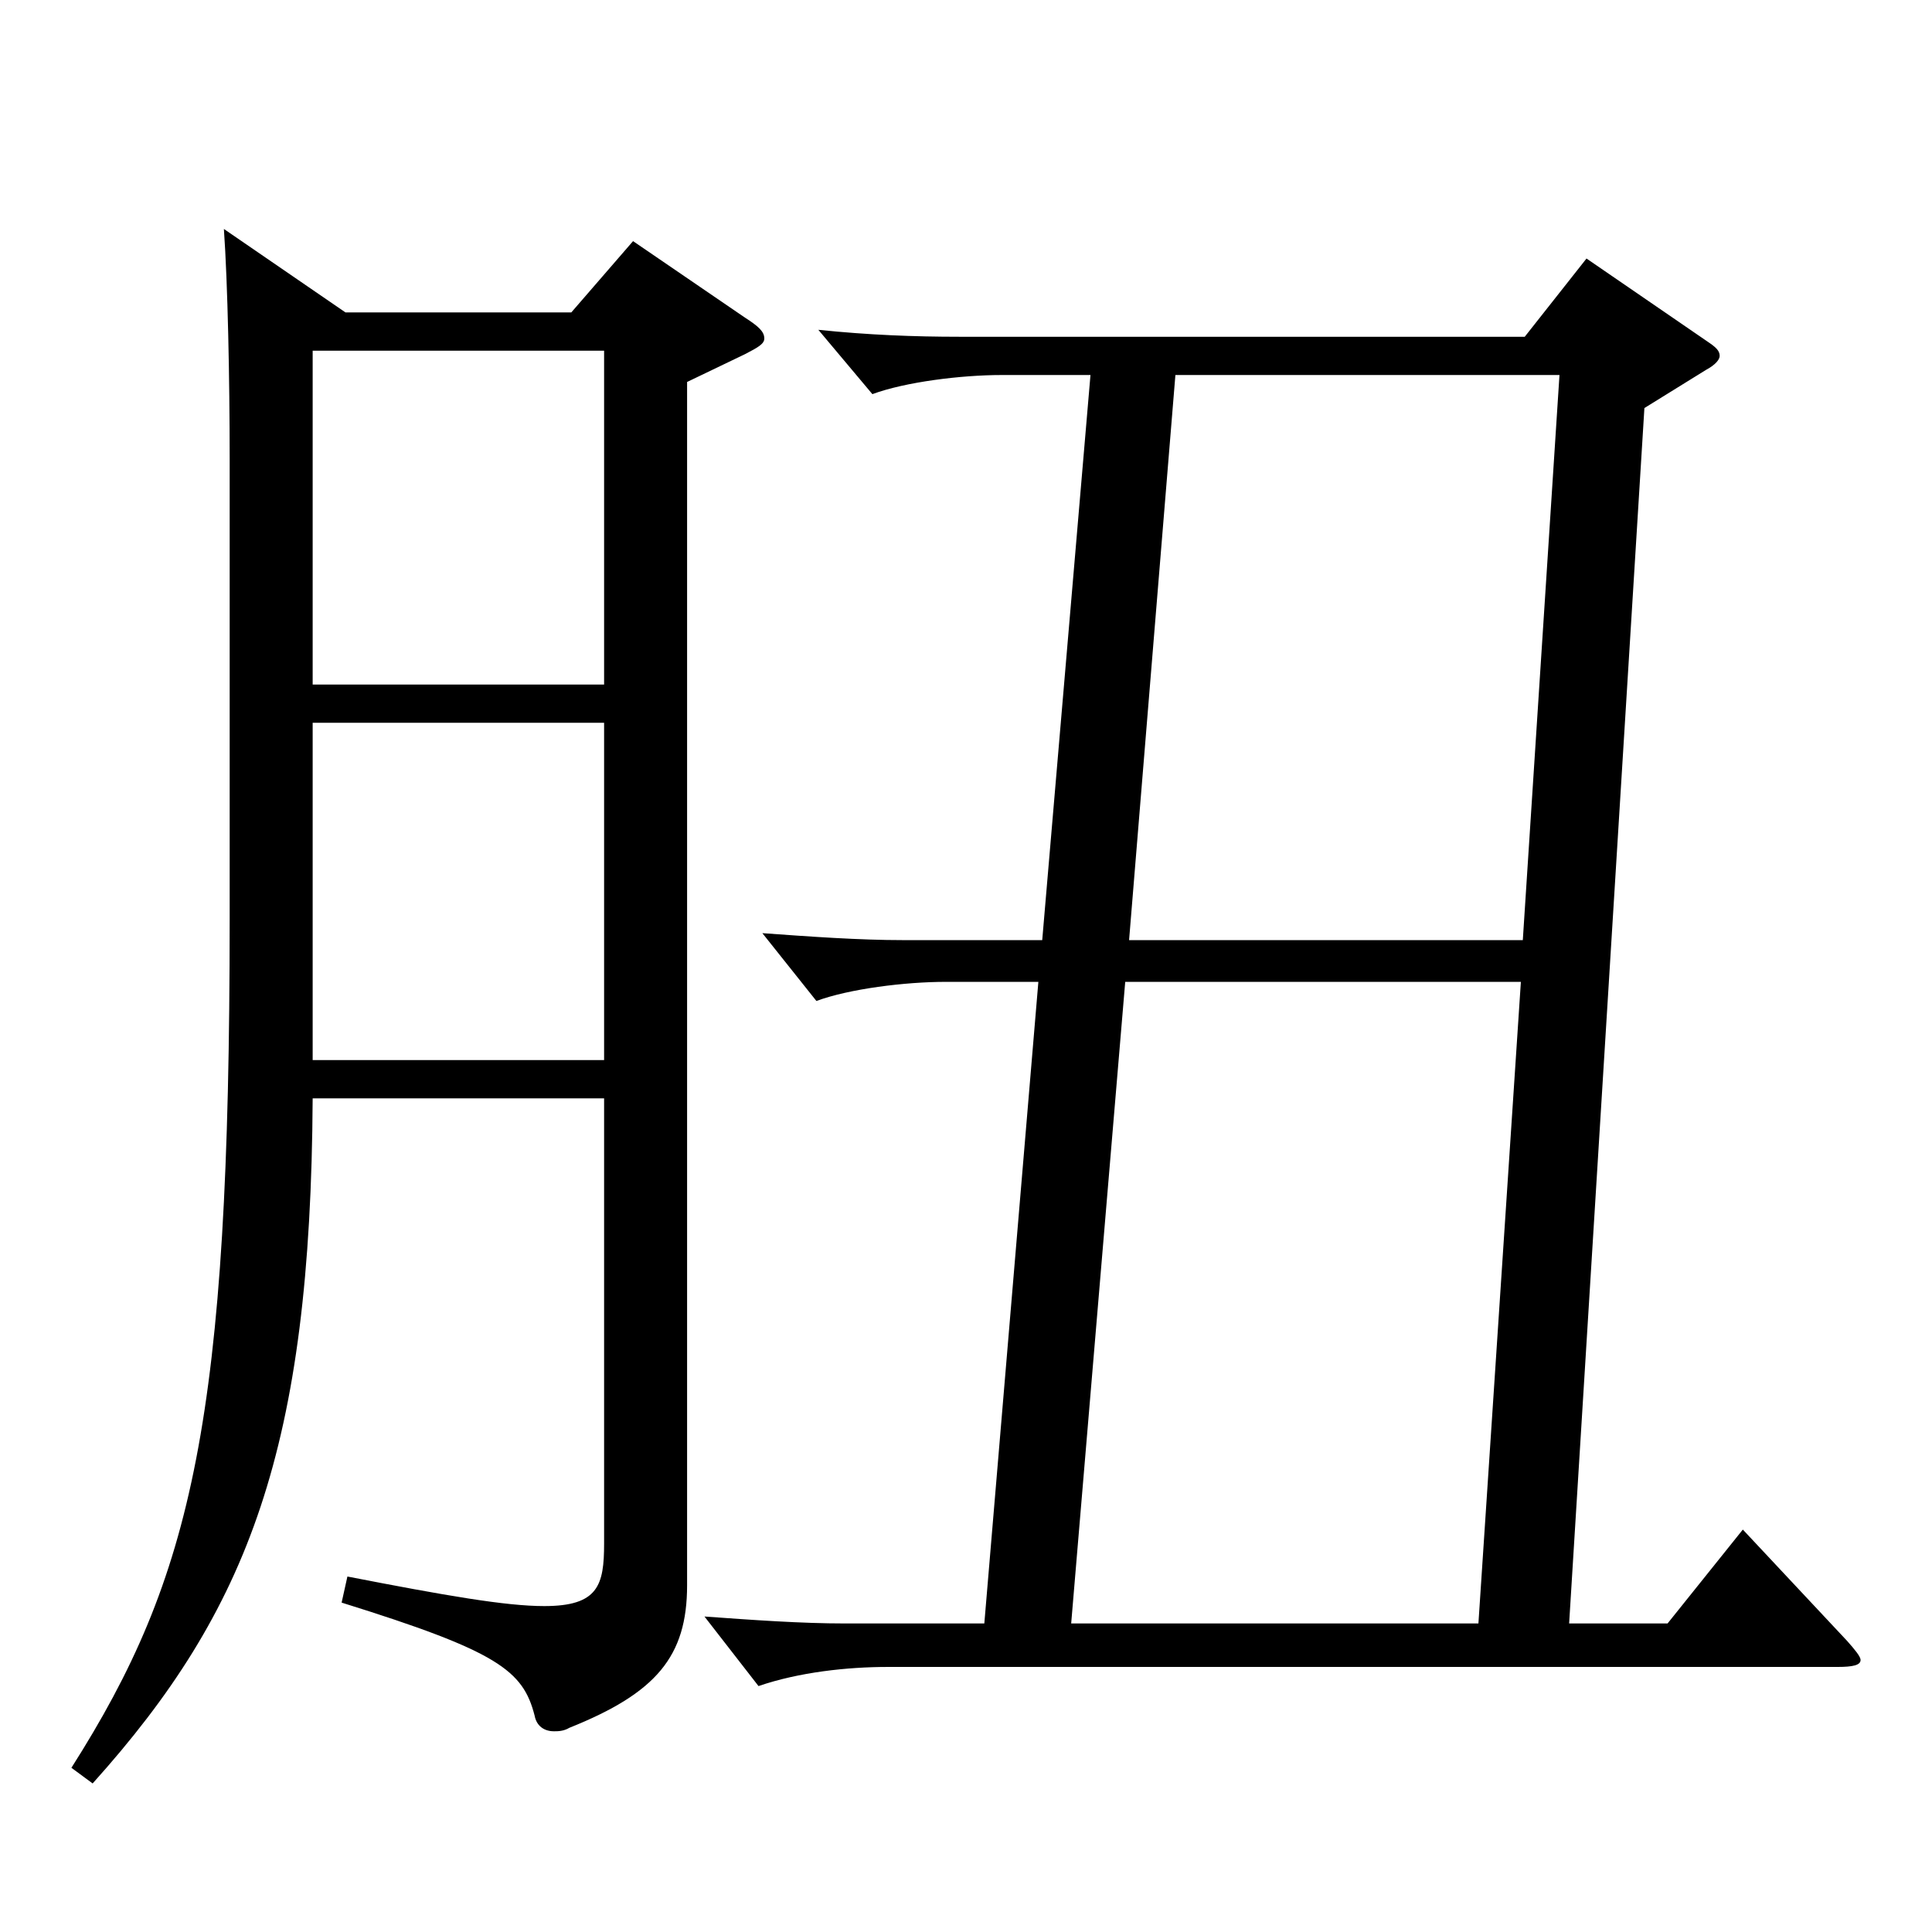 <?xml version="1.0" encoding="utf-8"?>
<!-- Generator: Adobe Illustrator 16.0.0, SVG Export Plug-In . SVG Version: 6.00 Build 0)  -->
<!DOCTYPE svg PUBLIC "-//W3C//DTD SVG 1.1//EN" "http://www.w3.org/Graphics/SVG/1.1/DTD/svg11.dtd">
<svg version="1.1" id="图层_1" xmlns="http://www.w3.org/2000/svg" xmlns:xlink="http://www.w3.org/1999/xlink" x="0px" y="0px"
	 width="1000px" height="1000px" viewBox="0 0 1000 1000" enable-background="new 0 0 1000 1000" xml:space="preserve">
<path d="M178.818,161.708H295.7l31.968-36.899l57.941,39.6c6.993,4.5,9.99,7.2,9.99,10.8c0,2.7-2.997,4.5-9.99,8.101l-29.97,14.399
	v622.796c0,36.9-15.983,55.8-60.938,73.8c-2.997,1.8-5.994,1.8-7.992,1.8c-4.995,0-8.991-2.7-9.989-8.1
	c-5.994-23.4-18.981-33.3-99.899-58.5l2.997-13.5c50.948,9.9,81.917,15.3,101.896,15.3c27.972,0,30.969-10.8,30.969-32.399V568.506
	H161.835c-0.999,180.898-32.967,264.598-113.885,354.598l-10.989-8.1c62.937-99,81.917-180.899,81.917-439.197V237.308
	c0-40.5-0.999-90.899-2.996-118.799L178.818,161.708z M161.835,354.308h150.848v-172.8H161.835V354.308z M312.683,374.107H161.835
	v174.599h150.848V374.107z M537.456,508.206h-47.951c-20.979,0-49.95,3.601-66.933,9.9l-27.972-35.101
	c24.975,1.801,49.949,3.601,72.927,3.601h71.927l24.975-292.498h-45.953c-20.979,0-49.949,3.6-66.933,9.899l-27.972-33.3
	c25.974,2.7,49.949,3.601,72.927,3.601h292.704l31.968-40.5l62.937,43.199c3.996,2.7,5.994,4.5,5.994,7.2c0,1.8-1.998,4.5-6.992,7.2
	l-31.968,19.8L812.18,840.304h50.948l38.961-48.6l53.945,57.6c3.996,4.5,6.993,8.101,6.993,9.9c0,2.699-3.996,3.6-11.988,3.6
	H459.535c-20.979,0-45.954,2.7-66.933,9.9l-27.972-36c24.975,1.8,49.949,3.6,72.926,3.6h71.928L537.456,508.206z M787.205,508.206
	H582.411l-27.972,332.098h210.787L787.205,508.206z M584.409,486.606h203.794l18.981-292.498h-198.8L584.409,486.606z"/>
</svg>

